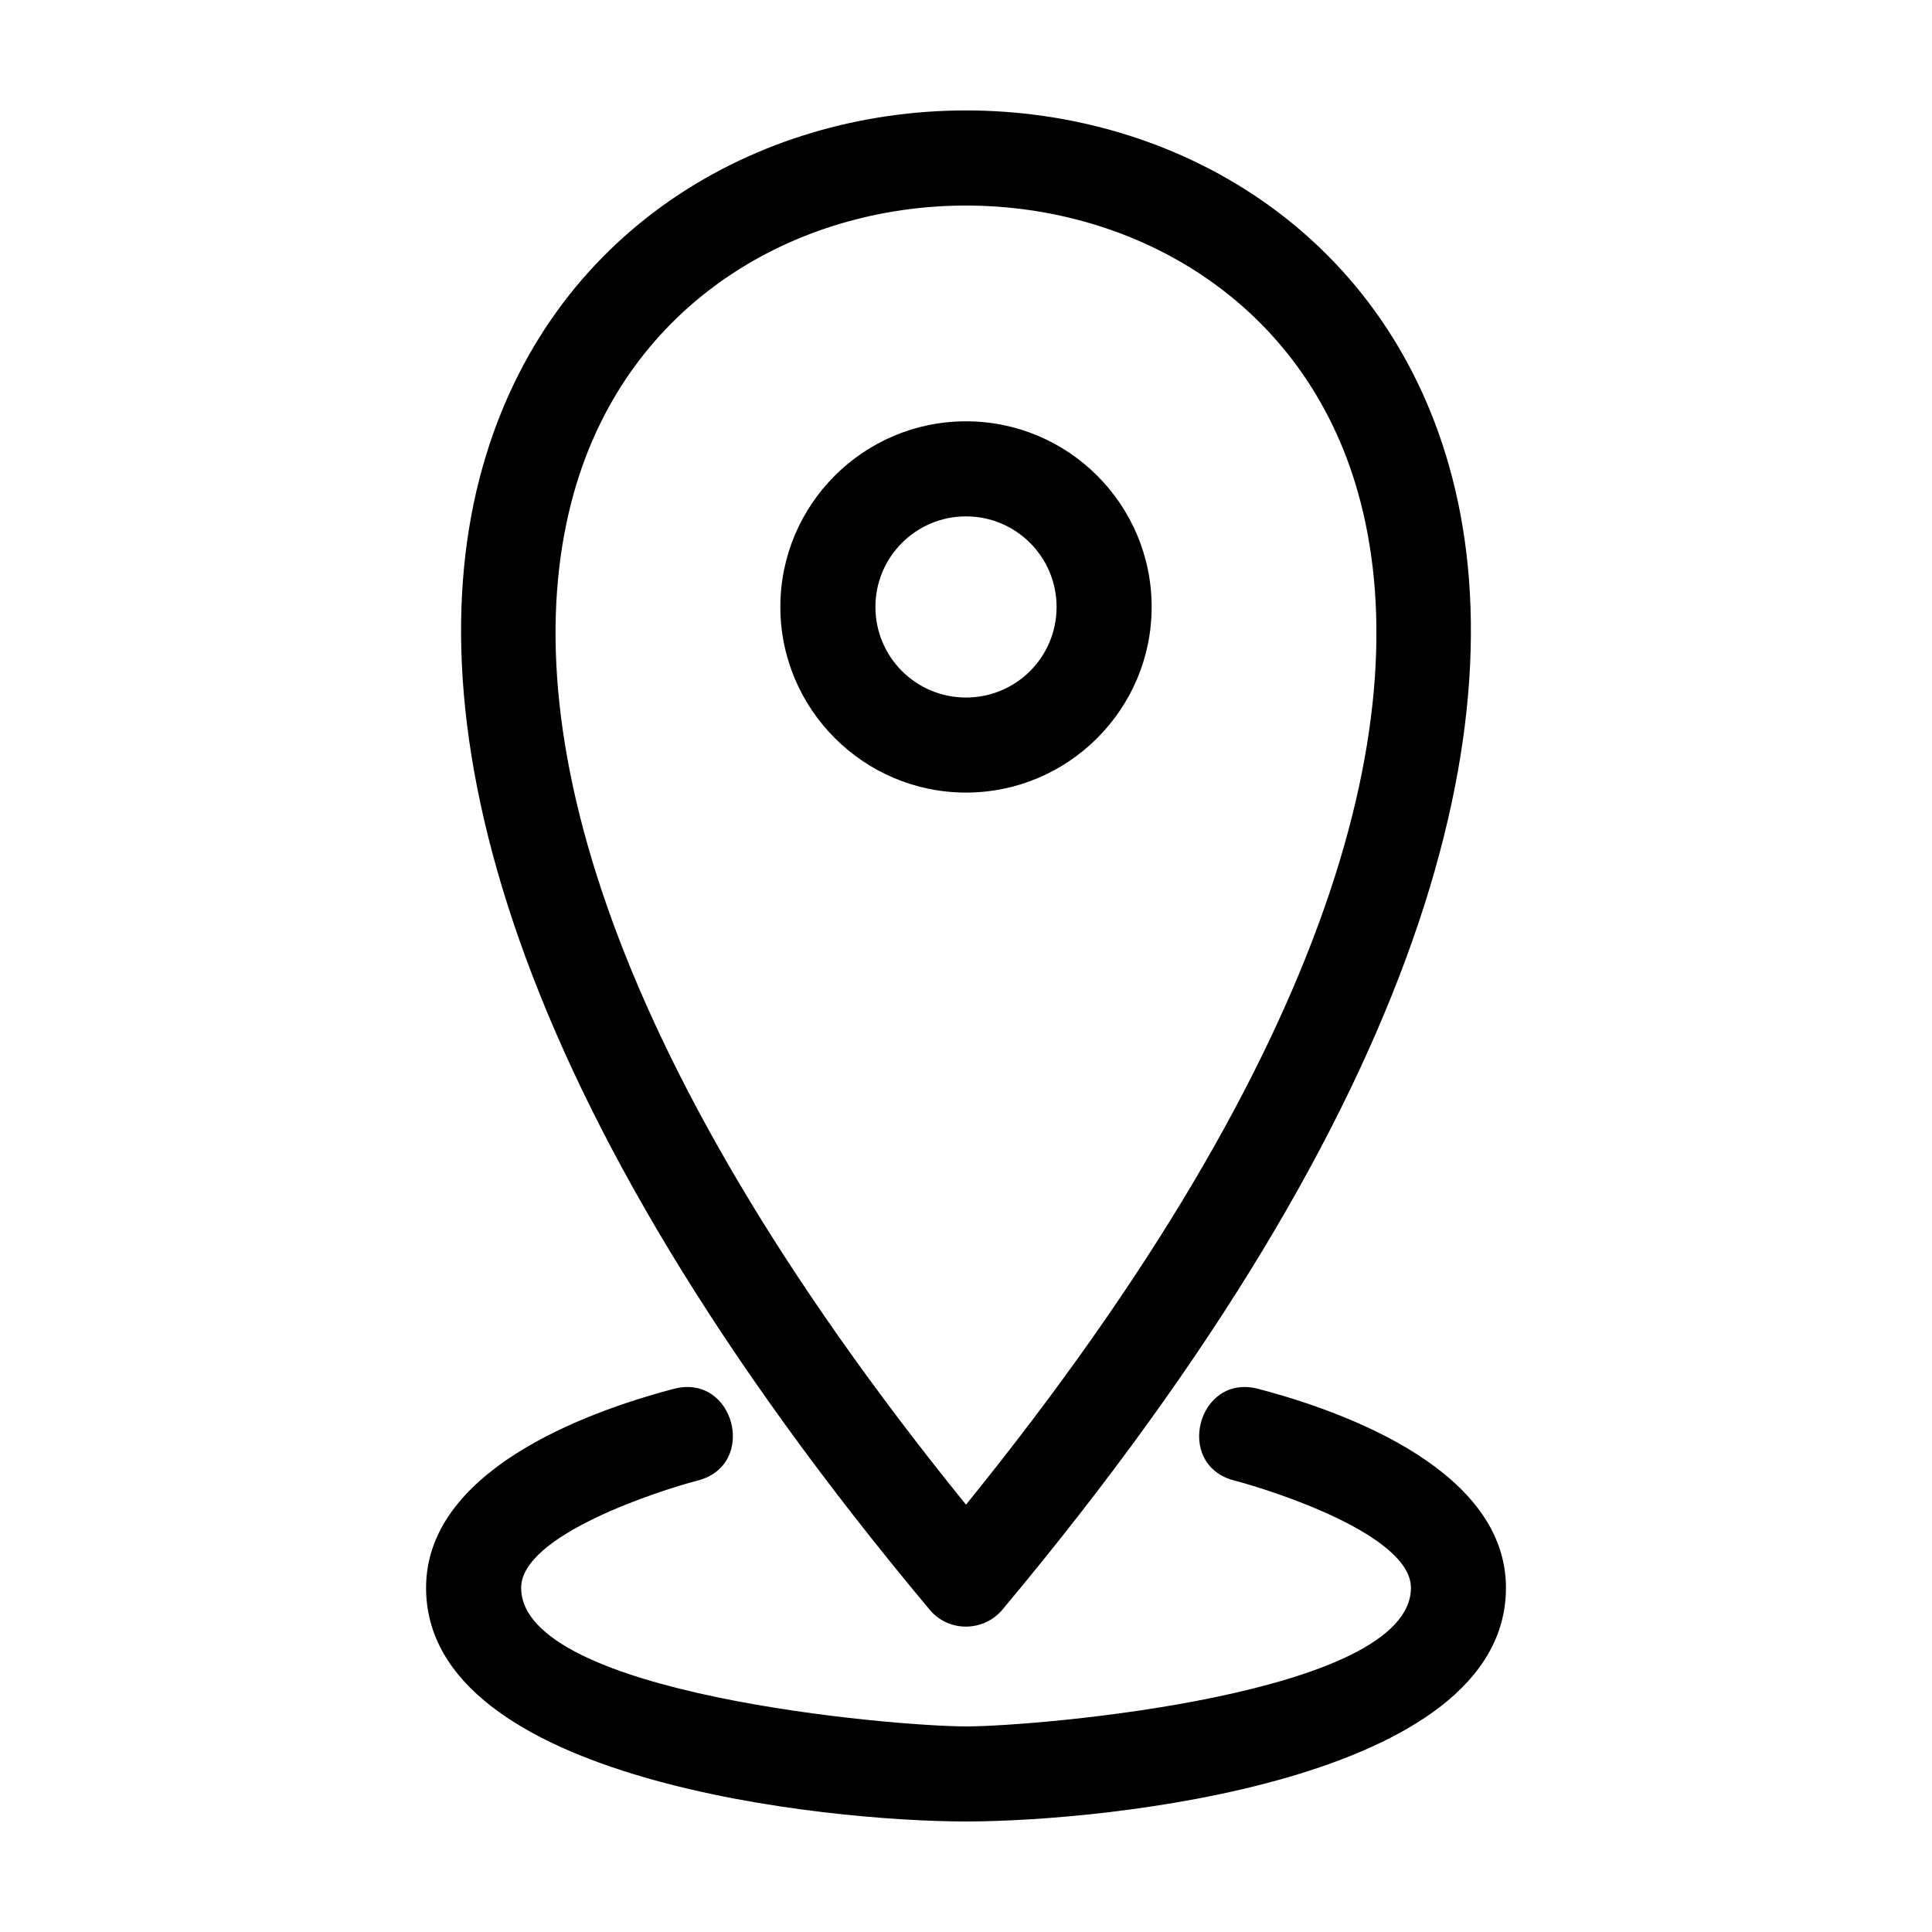<?xml version="1.0" encoding="UTF-8"?>
<!-- Uploaded to: ICON Repo, www.svgrepo.com, Generator: ICON Repo Mixer Tools -->
<svg fill="#000000" width="800px" height="800px" version="1.1" viewBox="144 144 512 512" xmlns="http://www.w3.org/2000/svg">
 <path d="m400 542.75c98.672-121.78 120.04-210.84 103.9-268.15-14.281-50.746-59.09-76.125-103.91-76.125-44.82 0-89.621 25.379-103.9 76.125-16.133 57.309 5.231 146.37 103.91 268.15zm0-287.1c27.145 0 49.199 22.047 49.199 49.191 0 27.129-22.094 49.199-49.199 49.199-27.098 0-49.199-22.094-49.199-49.199 0-27.145 22.055-49.191 49.199-49.191zm0 25.195c-13.258 0-24.004 10.742-24.004 24 0 13.277 10.719 24.004 24.004 24.004 13.289 0 24.004-10.691 24.004-24.004 0-13.258-10.746-24-24.004-24zm71.074 255.5c-15.984-4.141-9.68-28.445 6.297-24.301 24.434 6.391 65.723 22.105 65.723 52.738 0 51.391-106.55 61.926-143.09 61.926-36.535 0-143.09-10.539-143.09-61.926 0-30.633 41.289-46.348 65.723-52.738 15.977-4.141 22.277 20.16 6.297 24.301-10.324 2.703-46.824 14.438-46.824 28.438 0 28.312 98.977 36.734 117.9 36.734s117.9-8.422 117.9-36.734c0-14-36.5-25.734-46.824-28.438zm57.035-268.54c18.602 66.094-5.199 167.32-118.3 302.58-4.957 6.109-14.328 6.312-19.445 0.195-113.25-135.36-137.09-236.65-118.48-302.78 17.738-63.016 72.941-94.535 128.11-94.535 55.168 0 110.38 31.52 128.12 94.535z"/>
</svg>